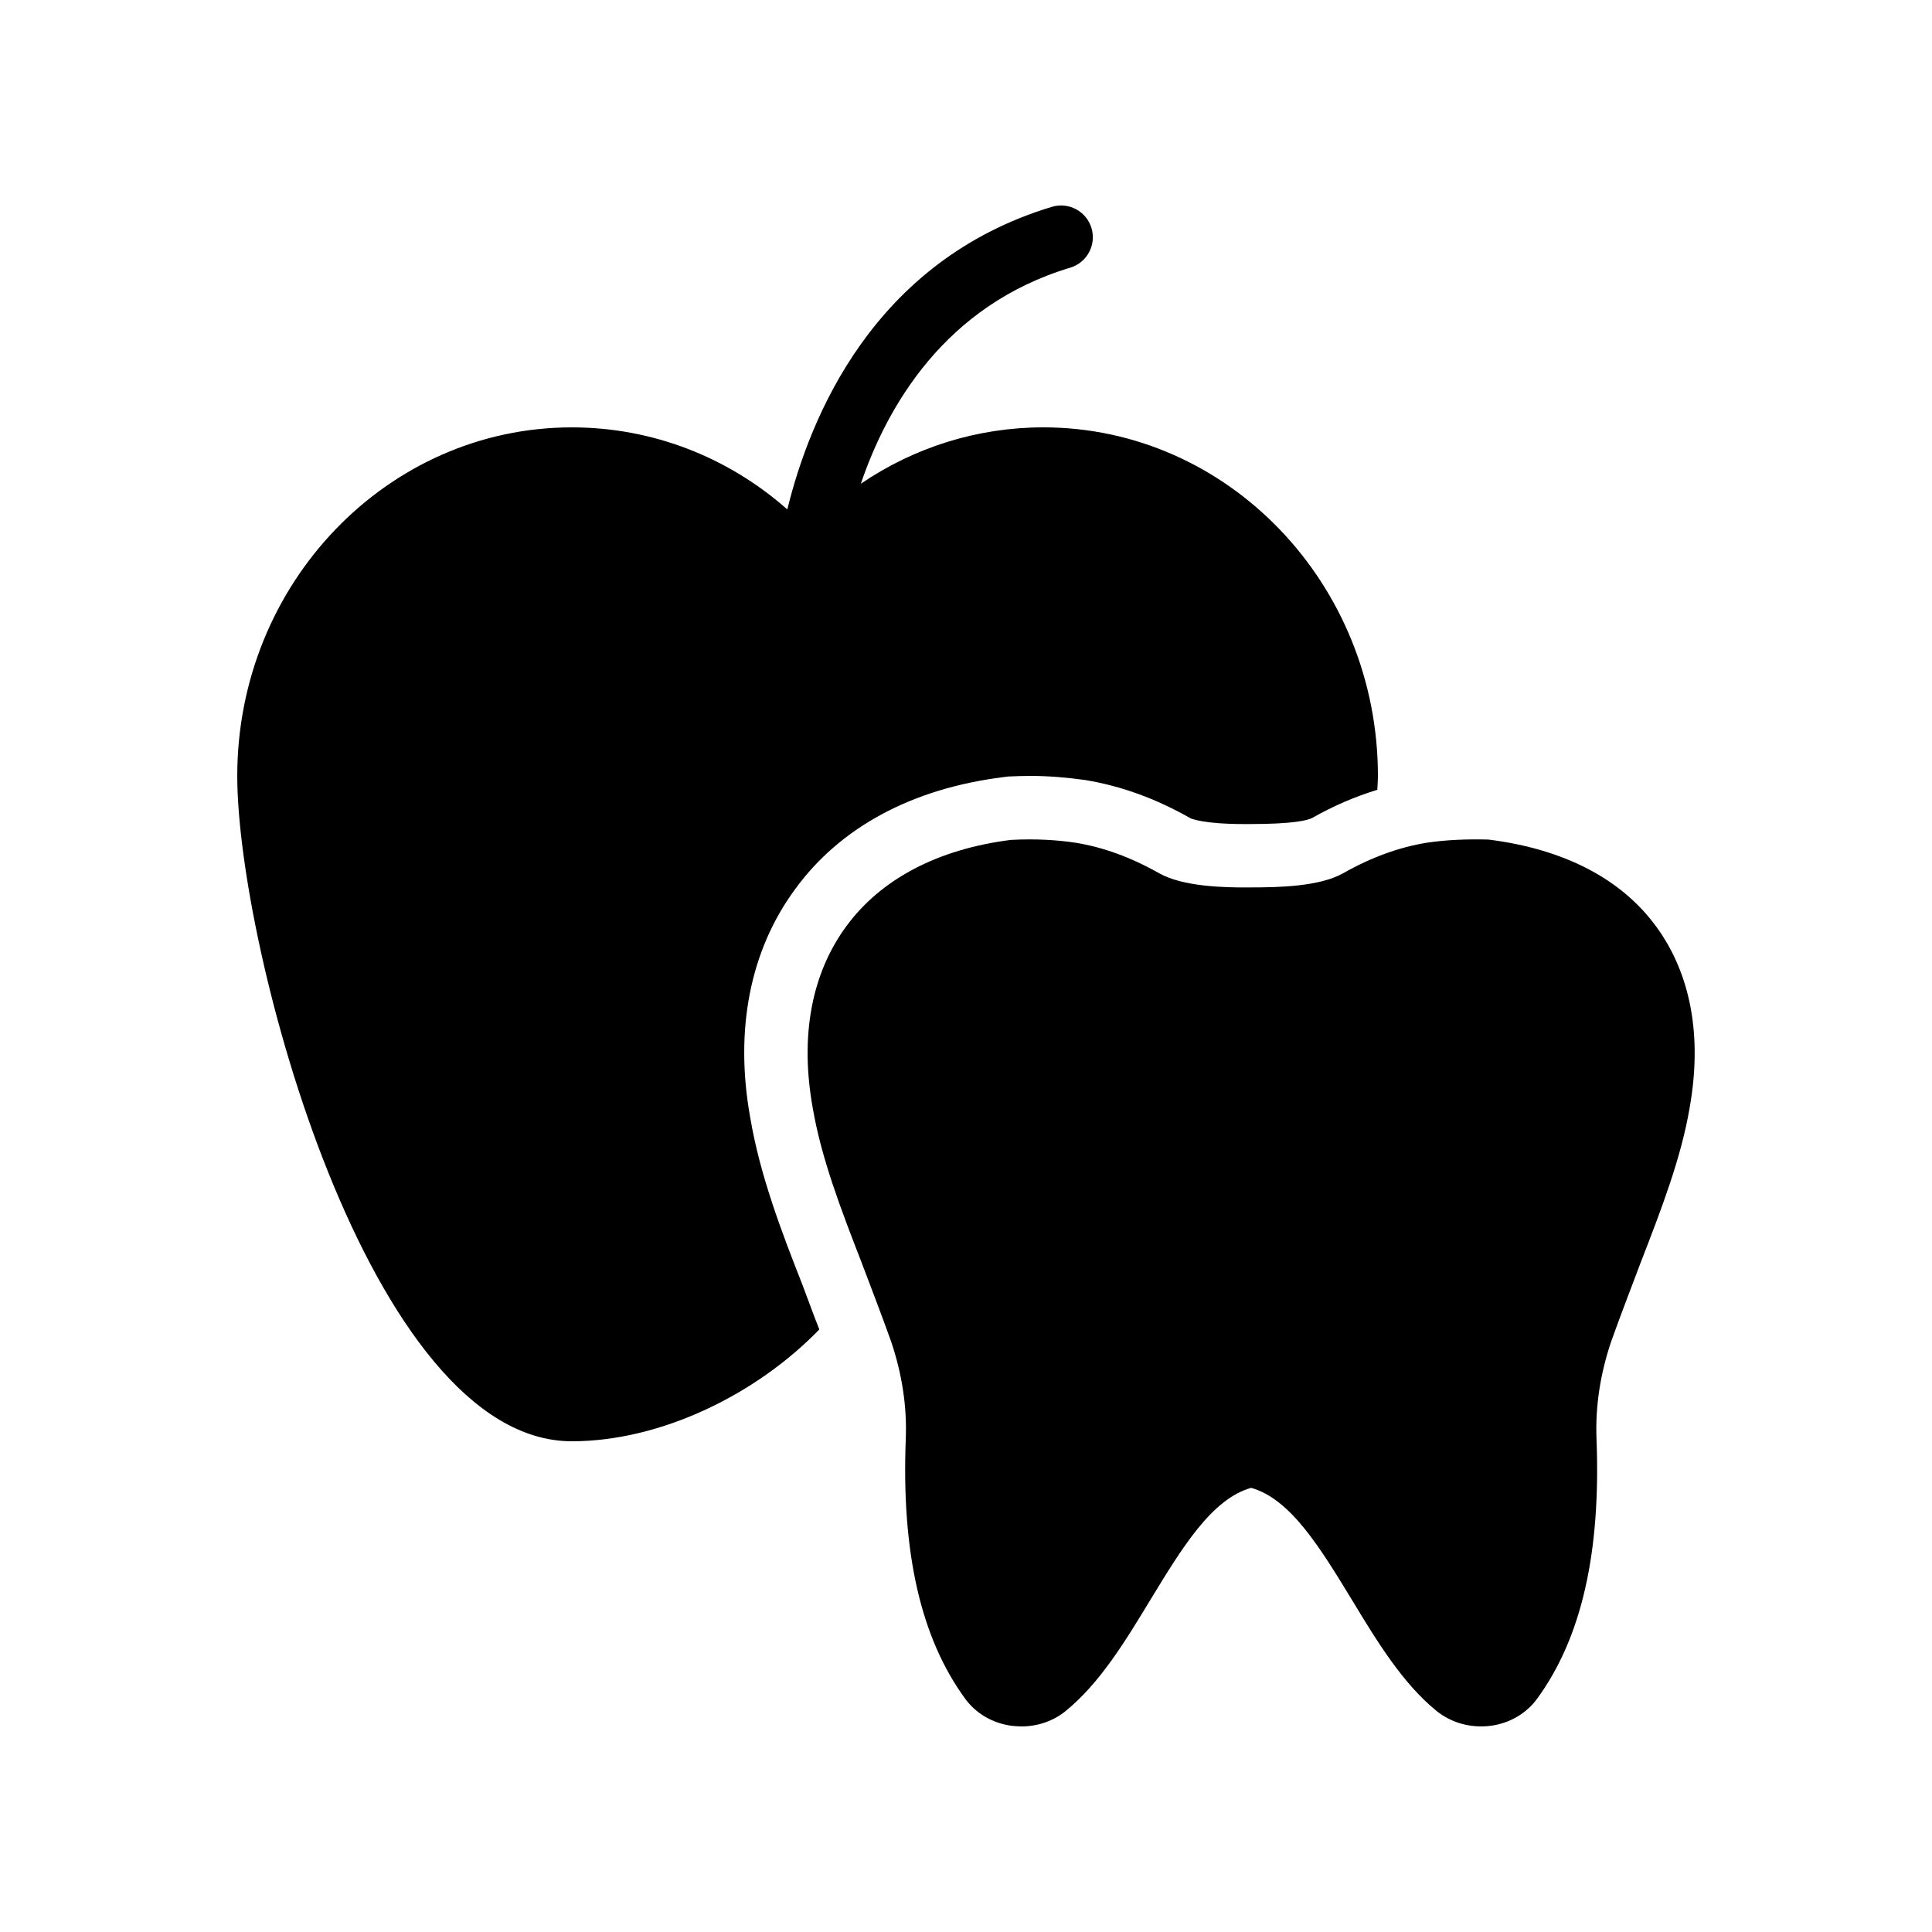 <?xml version="1.0" encoding="UTF-8"?>
<!-- Uploaded to: ICON Repo, www.svgrepo.com, Generator: ICON Repo Mixer Tools -->
<svg fill="#000000" width="800px" height="800px" version="1.1" viewBox="144 144 512 512" xmlns="http://www.w3.org/2000/svg">
 <g>
  <path d="m509.16 349.62c0 1.176-0.082 2.434-0.168 3.695-5.793 1.762-11.504 4.199-17.297 7.473-1.176 0.586-4.785 1.594-16.375 1.594h-1.594c-10.832 0-13.938-1.426-14.191-1.512-9.32-5.289-18.391-8.566-27.961-10.16-4.871-0.668-9.656-1.09-14.695-1.09-1.848 0-3.777 0.082-5.793 0.168l-1.258 0.168c-24.098 3.023-43.16 13.266-55.082 29.641-12.008 16.289-16.121 37.367-11.922 60.625 2.602 15.367 8.312 30.23 13.855 44.336l2.352 6.297c0.672 1.762 1.344 3.609 2.098 5.457-16.547 17.133-41.902 29.641-65.582 29.641-53.824 0-88.672-130.99-88.672-176.33 0-50.969 39.801-92.363 88.672-92.363 21.242 0 41.312 7.809 57.098 21.746 5.879-24.016 22.586-65.832 70.113-80.191 4.449-1.344 9.152 1.176 10.496 5.625 1.344 4.449-1.176 9.152-5.625 10.496-33.25 9.992-48.535 36.777-55.504 57.266 14.191-9.656 30.898-14.945 48.367-14.945 48.867 0.004 88.668 41.398 88.668 92.367z"/>
  <path d="m591.78 437.53c-2.266 13.352-7.473 26.871-13.016 41.145-2.519 6.719-5.207 13.602-7.809 20.906-2.856 8.48-4.199 17.129-3.863 25.695 1.176 30.145-3.945 52.73-15.703 68.855-2.856 3.945-7.305 6.551-12.344 7.223-5.207 0.672-10.41-0.754-14.359-3.945-8.984-7.305-15.785-18.473-22.336-29.305-8.398-13.77-16.289-26.871-26.785-29.809-10.496 2.938-18.391 16.039-26.785 29.809-6.551 10.832-13.352 22-22.336 29.305-3.273 2.688-7.473 4.113-11.754 4.113-0.84 0-1.68-0.082-2.602-0.168-5.039-0.672-9.488-3.273-12.344-7.223-11.754-16.121-16.879-38.711-15.703-68.855 0.336-8.566-1.008-17.215-3.863-25.695-2.602-7.305-5.289-14.191-7.809-20.906-5.543-14.273-10.746-27.793-13.016-41.227-3.359-18.809-0.336-35.352 8.902-47.945 9.152-12.512 24.266-20.488 43.664-22.922 6.551-0.336 12.09 0 17.129 0.754 7.223 1.176 14.527 3.777 22.25 8.145 6.215 3.441 16.793 3.777 24.184 3.695 7.559 0 18.137-0.25 24.352-3.695 7.727-4.367 15.031-6.969 22.25-8.145 5.039-0.754 10.578-1.008 16.375-0.84 20.152 2.519 35.266 10.496 44.418 23.008 9.238 12.594 12.262 29.137 8.902 48.027z"/>
 </g>
</svg>